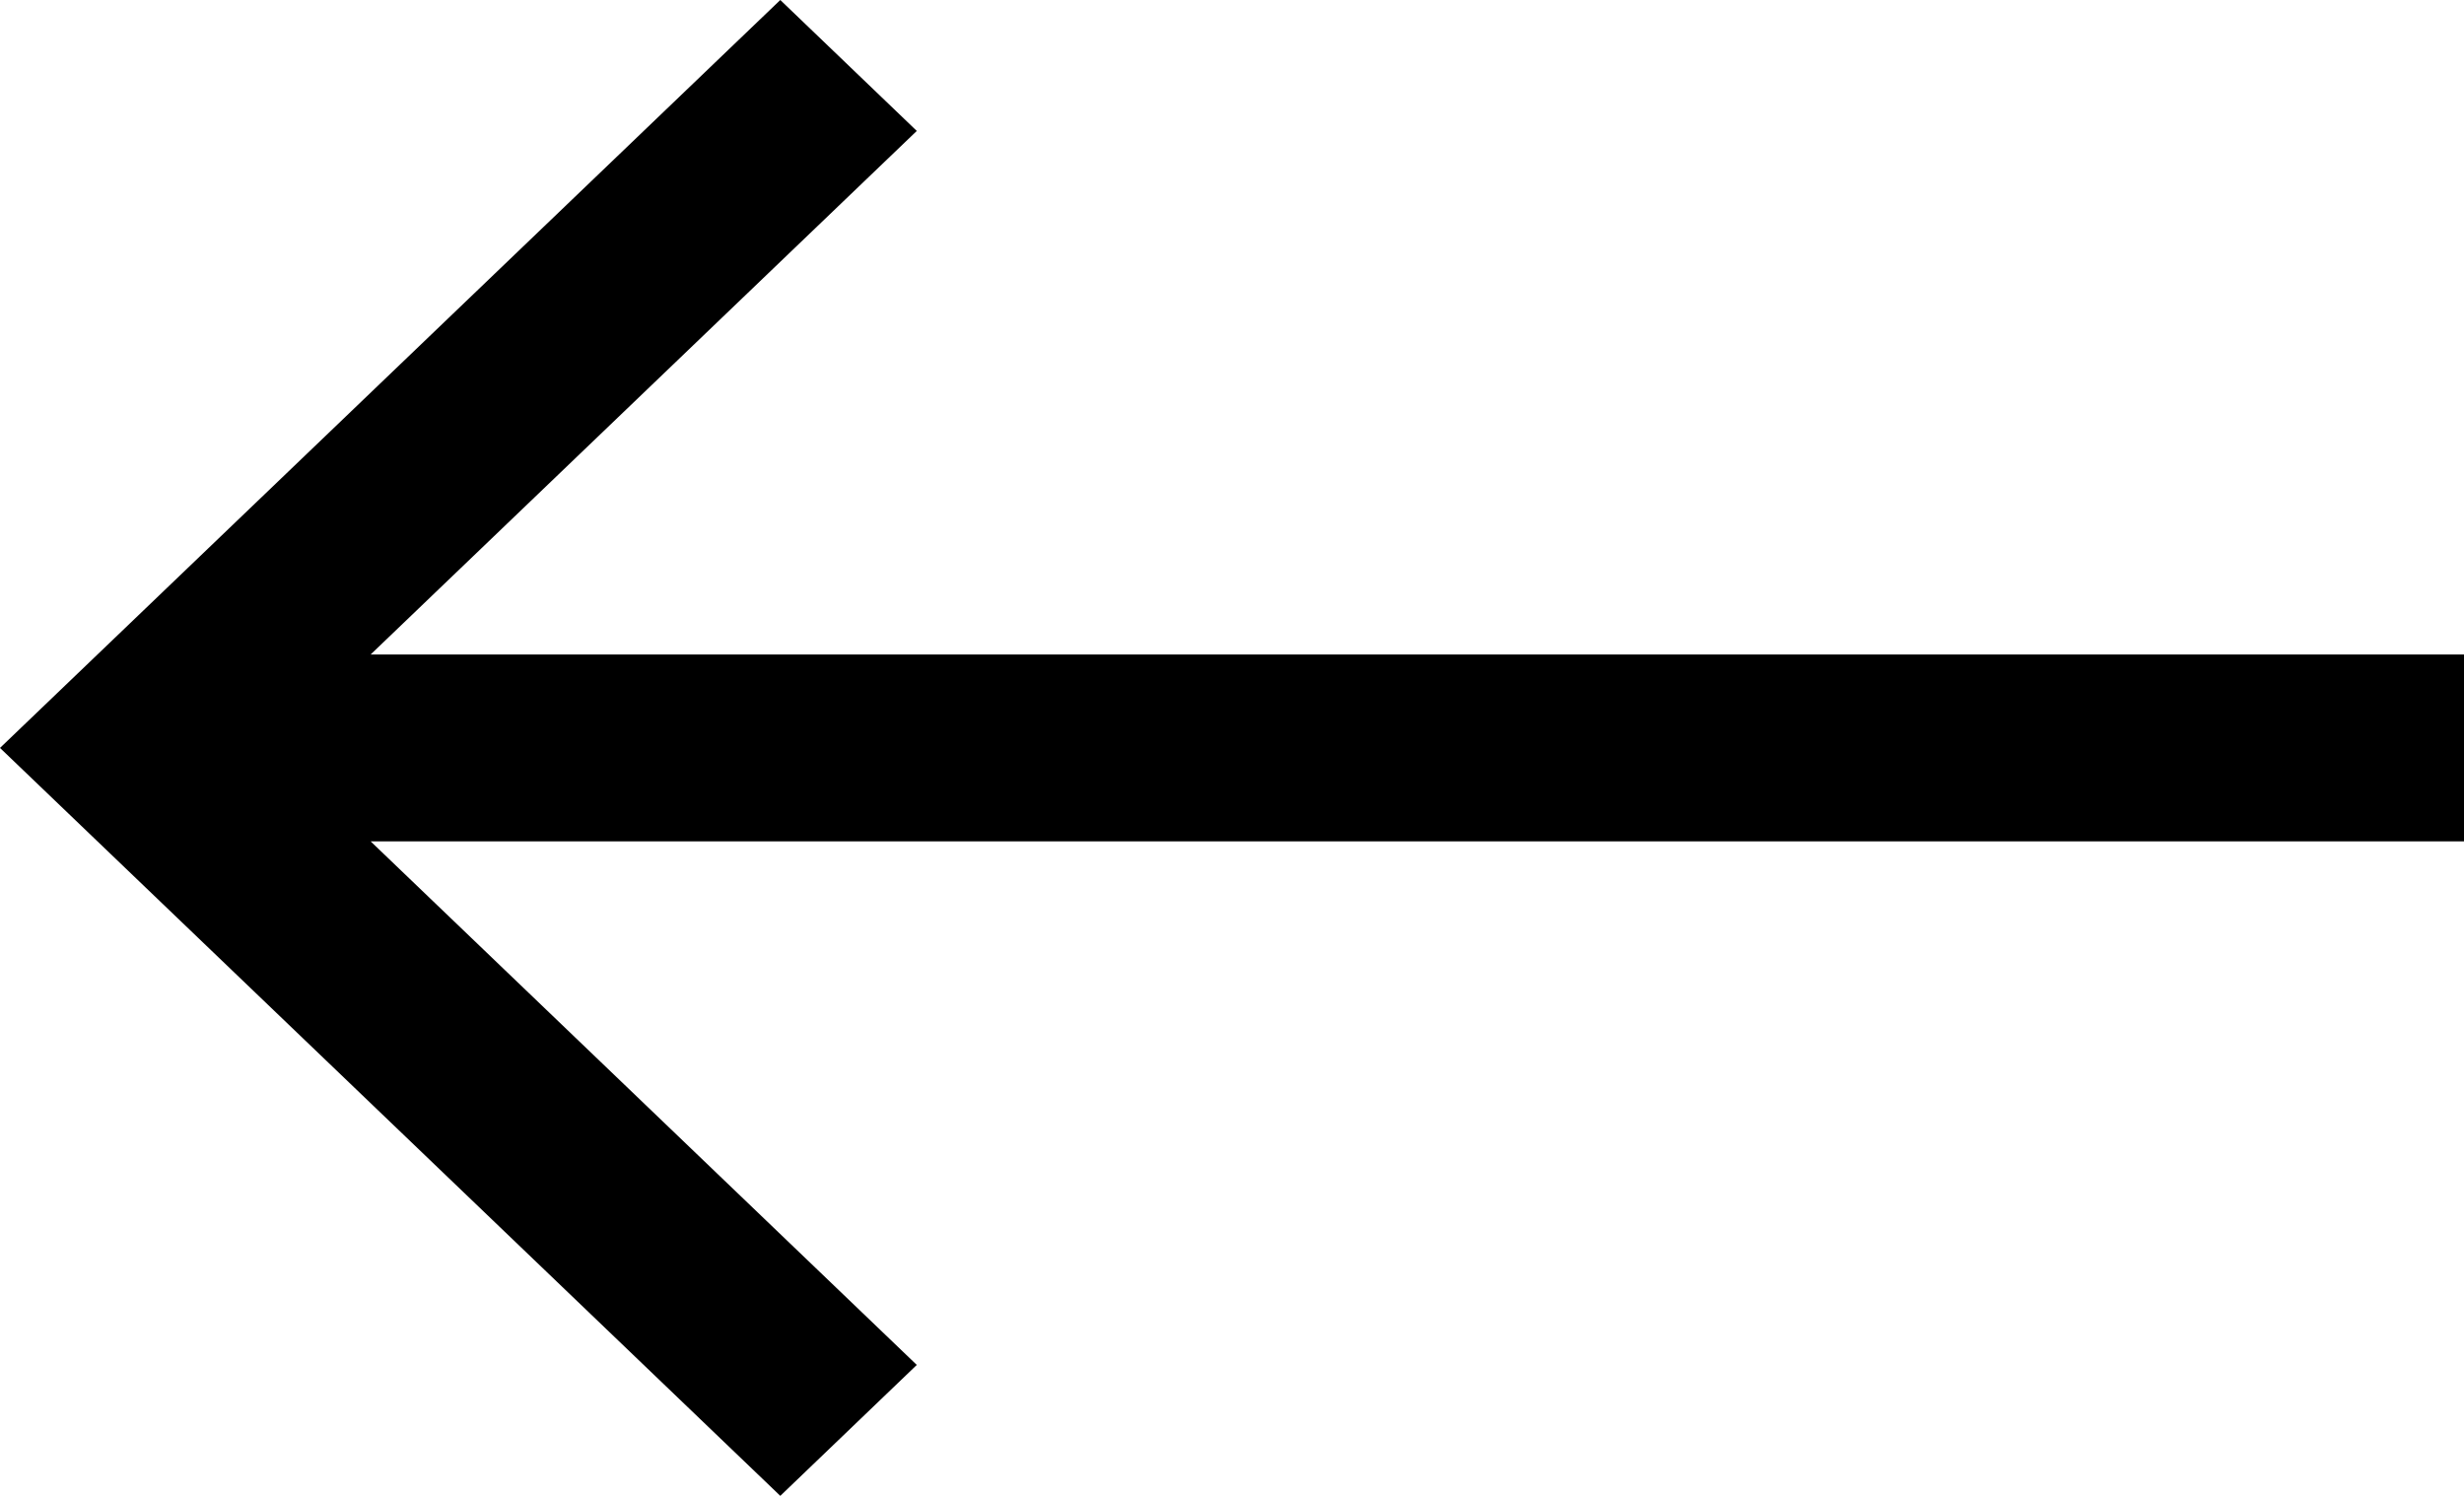 <svg width="28" height="17" viewBox="0 0 28 17" fill="none" xmlns="http://www.w3.org/2000/svg">
<path d="M8.867 17L10.418 15.512L4.212 9.562L28 9.562V7.438L4.212 7.438L10.418 1.488L8.867 0L0 8.5L8.867 17Z" fill="black"/>
</svg>

